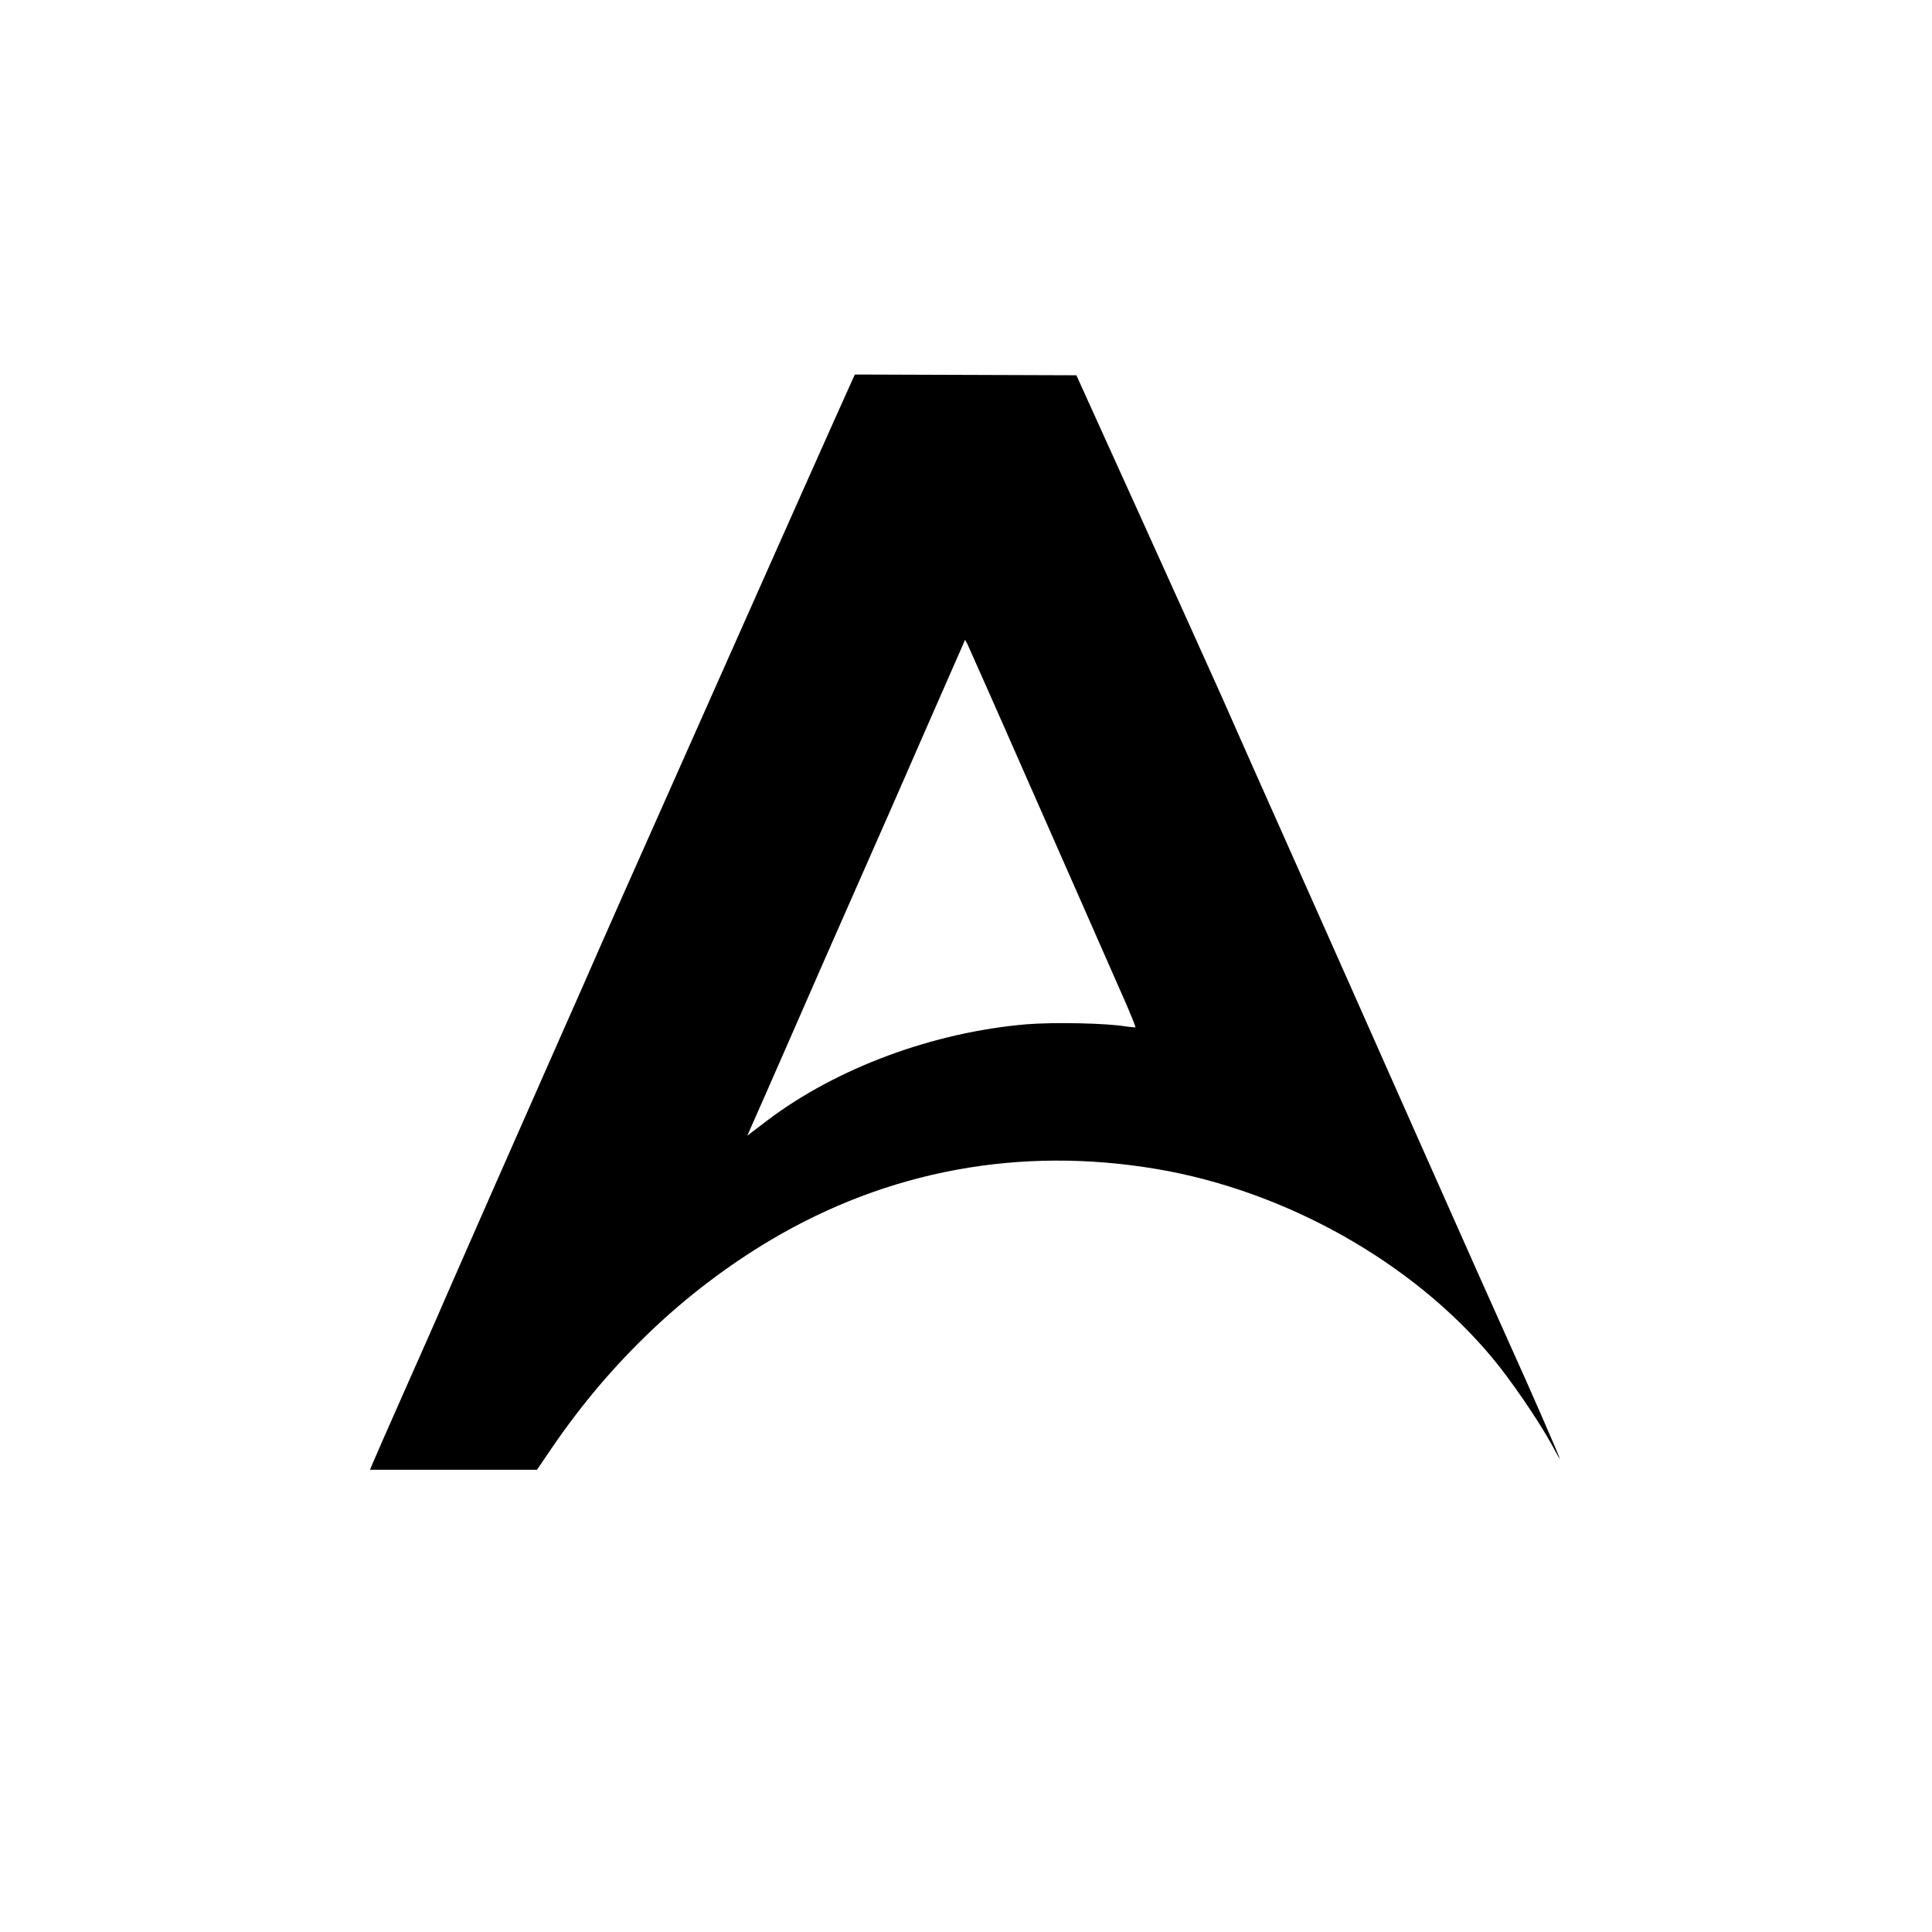 <svg preserveAspectRatio="xMidYMid meet" viewBox="0 0 1024 1024" height="1024pt" width="1024pt" xmlns="http://www.w3.org/2000/svg" version="1.0">

<g stroke="none" fill="#000000" transform="translate(0,1024) scale(0.1,-0.1)">
<path d="M4515 8220 c-21 -44 -467 -1045 -620 -1390 -62 -140 -233 -525 -380
-855 -147 -330 -298 -670 -335 -755 -37 -85 -129 -294 -205 -465 -223 -504
-542 -1229 -610 -1385 -34 -80 -132 -302 -218 -495 -85 -192 -162 -367 -170
-387 l-16 -38 442 0 443 0 84 123 c309 452 702 825 1152 1093 624 371 1325
500 2048 378 683 -115 1357 -494 1778 -999 100 -119 246 -334 315 -459 27 -50
46 -84 44 -76 -11 32 -169 394 -247 565 -45 99 -278 621 -517 1160 -239 539
-545 1228 -680 1530 -135 303 -291 653 -346 779 -56 126 -253 561 -437 968
l-335 739 -587 2 -587 2 -16 -35z m906 -2057 c247 -561 337 -764 551 -1251 27
-63 48 -115 46 -117 -1 -1 -25 1 -53 5 -102 17 -379 23 -525 11 -494 -42
-1004 -231 -1371 -508 l-108 -82 25 57 c14 31 105 237 201 457 96 220 257 587
358 815 101 228 263 597 360 820 98 223 185 422 194 442 l16 37 13 -24 c6 -13
139 -311 293 -662z"></path>
</g>
</svg>
